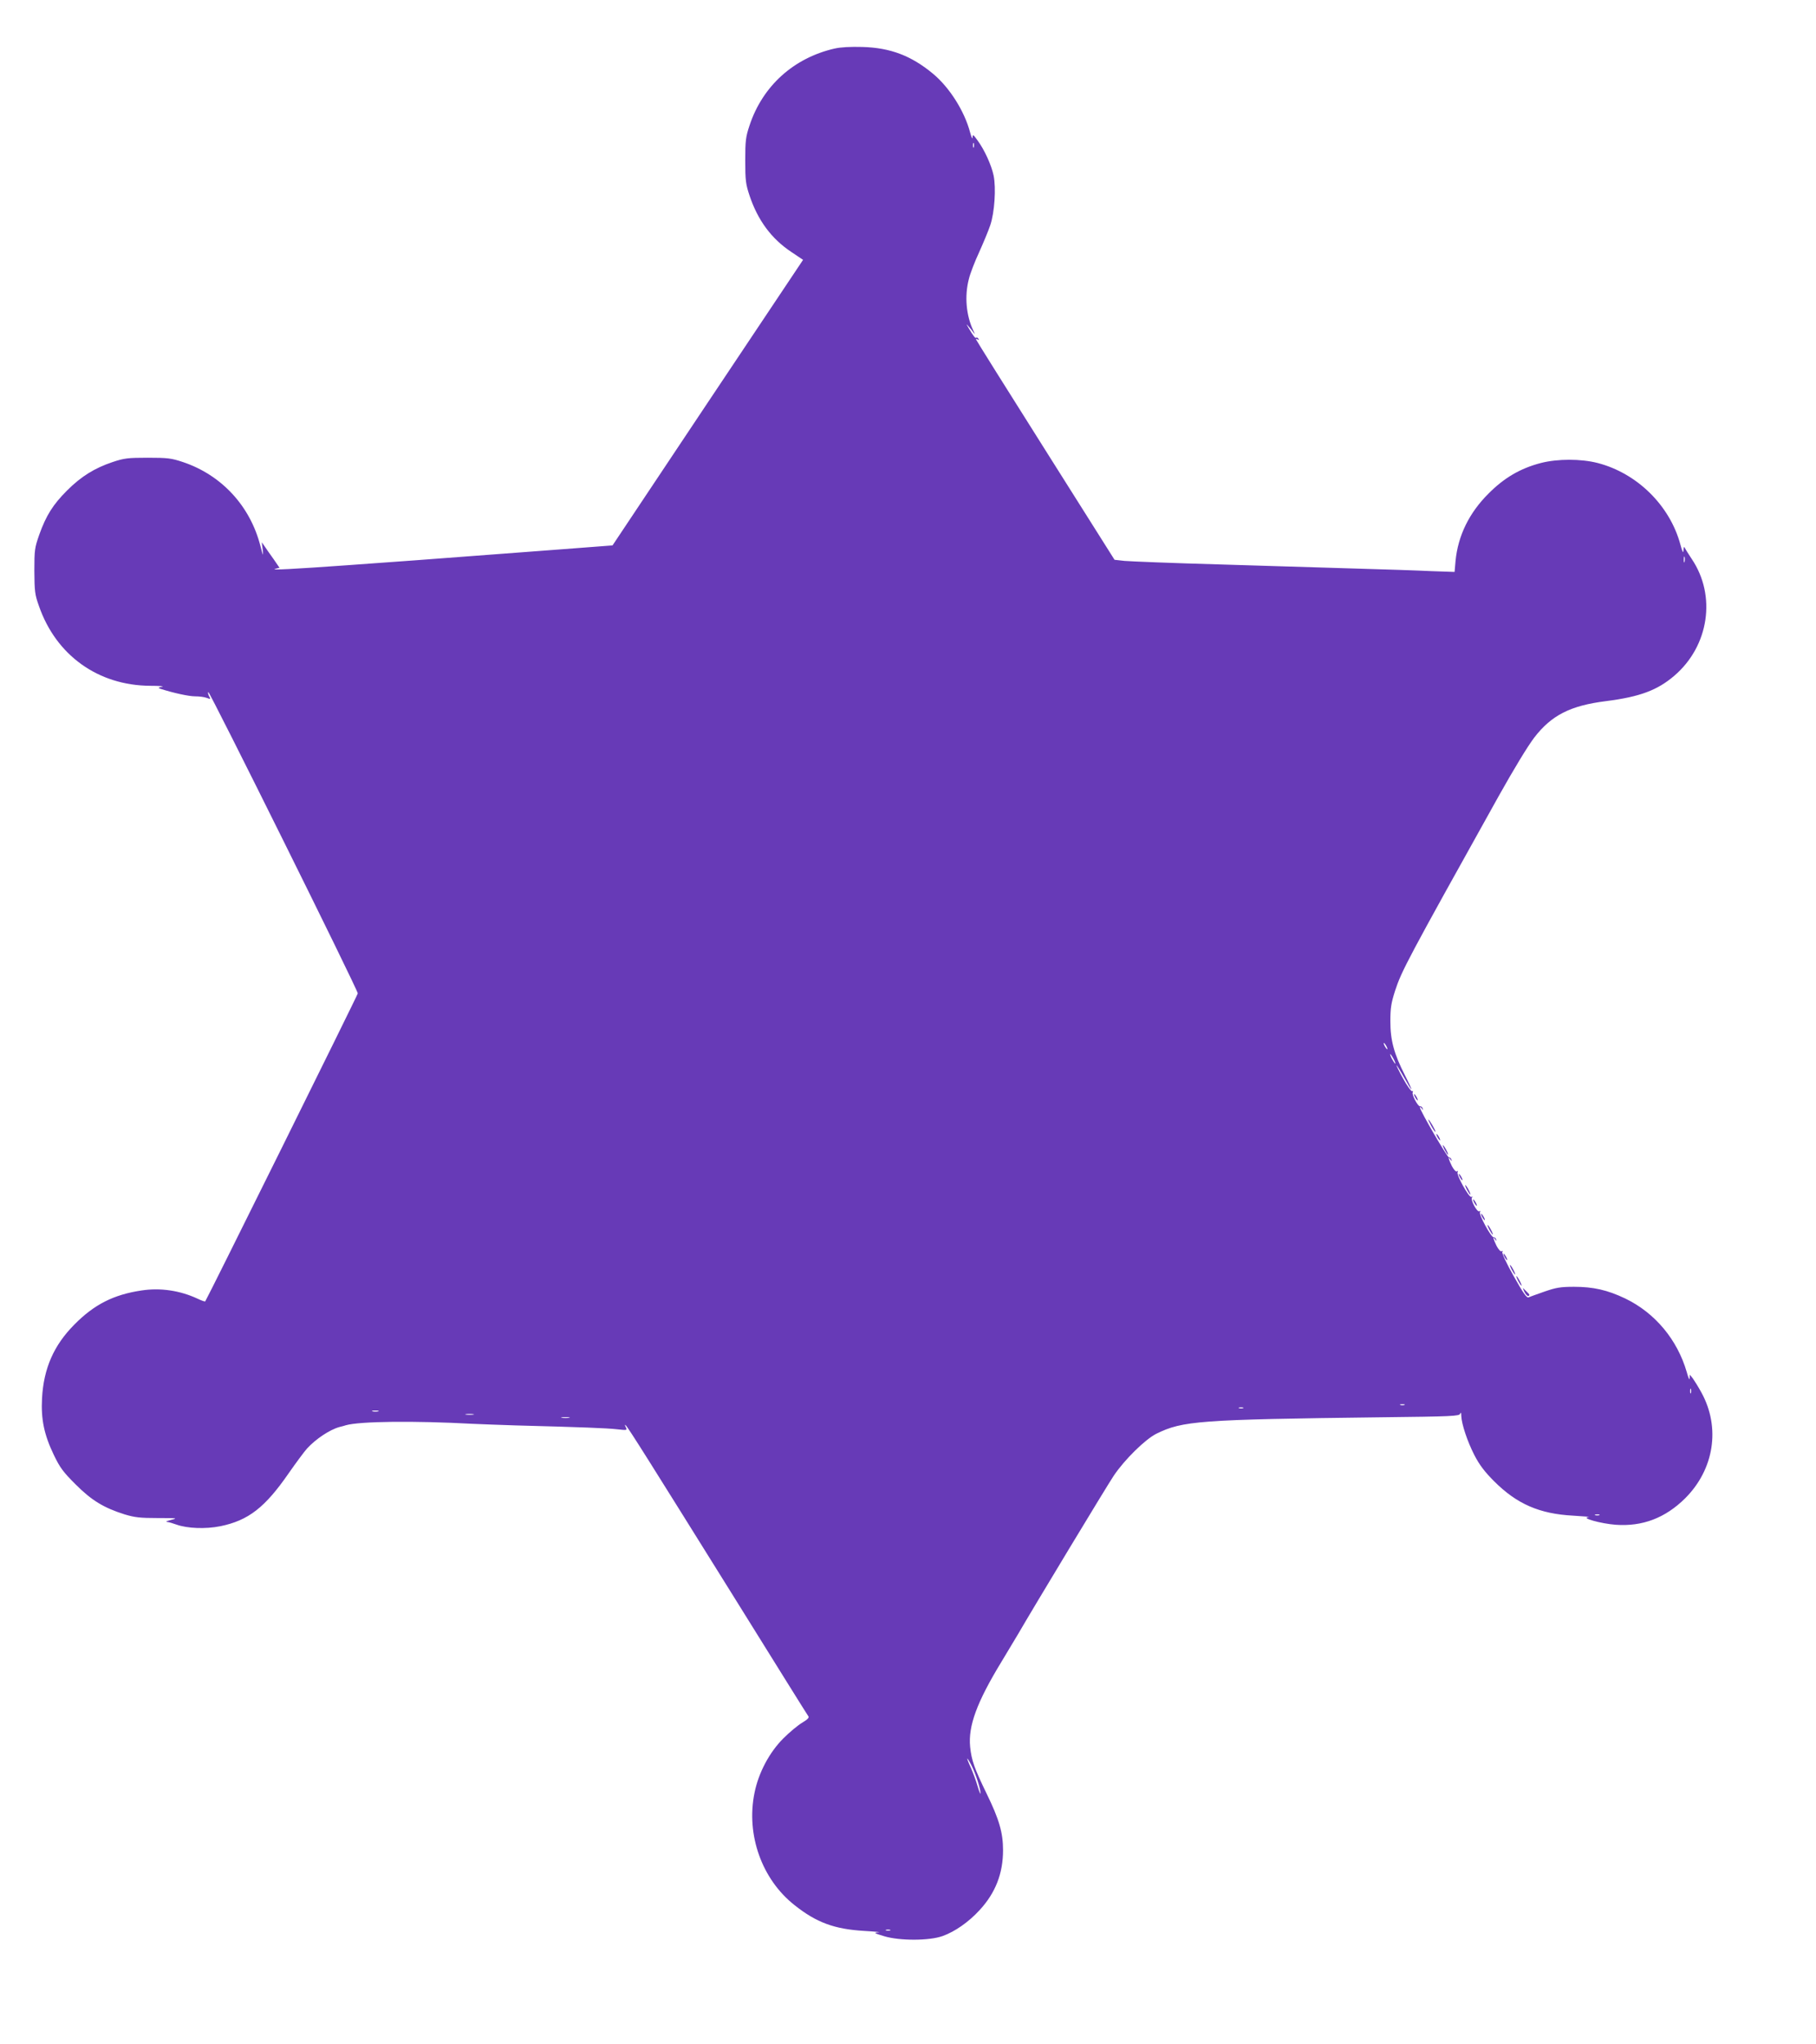 <?xml version="1.0" standalone="no"?>
<!DOCTYPE svg PUBLIC "-//W3C//DTD SVG 20010904//EN"
 "http://www.w3.org/TR/2001/REC-SVG-20010904/DTD/svg10.dtd">
<svg version="1.0" xmlns="http://www.w3.org/2000/svg"
 width="1137pt" height="1280pt" viewBox="0 0 1137 1280"
 preserveAspectRatio="xMidYMid meet">
<g transform="translate(0,1280) scale(0.1,-0.1)"
fill="#673ab7" stroke="none">
<path d="M5225 12496 c-256 -59 -450 -234 -532 -481 -24 -72 -27 -95 -27 -220
0 -125 3 -148 27 -220 52 -155 137 -270 262 -353 l73 -49 -597 -894 -596 -894
-355 -27 c-856 -65 -1051 -79 -1305 -97 -335 -24 -488 -32 -452 -23 l27 7 -37
54 c-21 29 -46 65 -56 80 l-18 26 6 -50 c4 -42 2 -37 -15 28 -64 249 -243 443
-485 524 -72 24 -95 27 -220 27 -125 0 -148 -3 -220 -27 -113 -38 -197 -90
-285 -178 -88 -88 -131 -156 -174 -276 -29 -83 -31 -96 -31 -228 1 -127 3
-148 29 -220 107 -308 370 -497 696 -499 58 0 92 -3 75 -6 -26 -5 -27 -7 -10
-13 81 -26 177 -47 217 -47 26 0 58 -4 73 -10 24 -9 25 -8 14 11 -6 11 -8 23
-5 26 7 8 936 -1864 936 -1887 0 -9 -947 -1920 -955 -1928 -2 -3 -24 5 -47 16
-111 52 -234 70 -352 52 -175 -26 -297 -88 -421 -214 -129 -130 -192 -275
-202 -462 -7 -130 13 -227 74 -354 39 -81 59 -107 137 -185 100 -100 176 -146
306 -187 63 -19 97 -23 208 -23 119 0 128 -1 85 -11 -27 -7 -39 -12 -28 -13
11 -1 38 -9 60 -17 67 -24 181 -29 275 -10 175 36 279 117 427 331 46 66 98
136 115 155 56 61 142 118 203 135 17 4 35 9 40 11 87 25 426 29 795 9 47 -2
168 -7 270 -10 419 -11 568 -17 632 -24 65 -7 66 -7 56 13 -7 15 -7 18 0 11
17 -16 154 -235 662 -1050 260 -418 476 -765 481 -771 7 -8 -6 -21 -38 -40
-26 -15 -80 -60 -119 -99 -87 -87 -155 -215 -180 -340 -54 -263 46 -543 251
-704 137 -109 250 -150 435 -161 69 -4 109 -8 90 -9 -32 -2 -28 -5 35 -24 98
-30 285 -29 367 1 78 28 163 88 231 162 99 107 147 229 147 375 0 110 -24 193
-103 355 -77 159 -94 207 -103 292 -13 131 42 280 196 533 40 66 87 145 105
175 93 161 555 926 598 990 67 100 197 228 267 263 165 81 268 89 1410 103
439 5 486 7 492 22 4 12 7 8 7 -13 2 -52 38 -160 82 -246 32 -62 65 -105 124
-164 142 -142 284 -204 495 -215 69 -4 112 -8 95 -9 -51 -5 78 -41 171 -48
167 -12 310 42 435 166 181 181 222 442 102 661 -19 35 -44 75 -54 89 l-19 24
-1 -24 c0 -13 -9 4 -18 39 -59 204 -199 372 -386 462 -111 53 -200 73 -320 73
-85 0 -113 -5 -185 -30 -47 -16 -92 -33 -100 -36 -11 -5 -34 27 -93 133 -45
79 -75 145 -71 151 4 8 3 9 -4 5 -7 -4 -19 9 -32 33 -21 43 -27 66 -9 41 9
-13 10 -13 6 0 -2 8 -9 14 -15 13 -15 -4 -95 144 -86 158 4 8 3 9 -4 5 -14 -8
-56 70 -46 86 4 6 3 8 -4 4 -14 -8 -96 140 -86 155 4 8 3 9 -4 5 -7 -4 -19 9
-32 33 -21 43 -27 66 -9 41 9 -13 10 -13 6 0 -2 8 -9 14 -15 13 -10 -2 -182
294 -182 313 0 5 5 2 11 -6 9 -13 10 -13 6 0 -2 8 -9 14 -16 13 -13 -3 -54 74
-46 88 4 5 2 8 -4 7 -6 -2 -32 34 -57 80 -25 45 -43 82 -40 82 2 0 23 -34 46
-75 23 -41 43 -75 46 -75 3 0 -15 39 -40 88 -68 133 -91 218 -91 337 0 84 5
114 29 190 42 128 75 190 649 1220 97 173 180 310 223 367 108 140 226 200
449 228 212 27 322 68 429 160 216 186 263 500 108 730 -20 30 -40 62 -44 70
-4 10 -7 4 -8 -15 -1 -22 -6 -13 -19 35 -66 245 -271 447 -518 511 -105 27
-251 27 -356 0 -127 -33 -229 -92 -327 -191 -122 -121 -192 -265 -207 -423
l-6 -68 -146 5 c-80 4 -292 11 -471 16 -179 5 -563 17 -855 26 -291 8 -559 19
-594 22 l-63 7 -434 688 c-239 378 -434 690 -434 693 0 3 5 2 12 -2 7 -5 8 -3
4 5 -5 7 -11 10 -14 7 -5 -6 -17 8 -47 59 -17 29 -17 30 1 9 11 -12 25 -30 32
-40 7 -11 5 -3 -4 16 -45 94 -56 216 -28 323 8 34 37 109 64 167 26 58 58 134
70 170 27 80 37 232 21 311 -14 65 -56 159 -100 219 -28 39 -31 41 -32 19 0
-13 -7 1 -15 31 -35 134 -129 282 -232 368 -136 113 -267 163 -442 168 -75 2
-136 -1 -175 -10z m872 -618 c-3 -7 -5 -2 -5 12 0 14 2 19 5 13 2 -7 2 -19 0
-25z m4450 -2595 c-3 -10 -5 -4 -5 12 0 17 2 24 5 18 2 -7 2 -21 0 -30z
m-1867 -3033 c6 -11 8 -20 6 -20 -3 0 -10 9 -16 20 -6 11 -8 20 -6 20 3 0 10
-9 16 -20z m45 -80 c9 -16 13 -30 11 -30 -3 0 -12 14 -21 30 -9 17 -13 30 -11
30 3 0 12 -13 21 -30z m1862 -2092 c-3 -7 -5 -2 -5 12 0 14 2 19 5 13 2 -7 2
-19 0 -25z m-1794 -75 c-7 -2 -19 -2 -25 0 -7 3 -2 5 12 5 14 0 19 -2 13 -5z
m-1010 -20 c-7 -2 -19 -2 -25 0 -7 3 -2 5 12 5 14 0 19 -2 13 -5z m-5415 -20
c-10 -2 -26 -2 -35 0 -10 3 -2 5 17 5 19 0 27 -2 18 -5z m595 -20 c-13 -2 -33
-2 -45 0 -13 2 -3 4 22 4 25 0 35 -2 23 -4z m600 -20 c-13 -2 -33 -2 -45 0
-13 2 -3 4 22 4 25 0 35 -2 23 -4z m6450 -610 c-7 -2 -19 -2 -25 0 -7 3 -2 5
12 5 14 0 19 -2 13 -5z m-3929 -1570 c26 -52 56 -147 55 -172 0 -9 -8 11 -18
44 -9 33 -29 86 -43 118 -32 69 -28 76 6 10z m-511 -1030 c-7 -2 -19 -2 -25 0
-7 3 -2 5 12 5 14 0 19 -2 13 -5z"/>
<path d="M8860 5930 c6 -11 13 -20 16 -20 2 0 0 9 -6 20 -6 11 -13 20 -16 20
-2 0 0 -9 6 -20z"/>
<path d="M8961 5750 c12 -22 24 -38 26 -36 4 4 -37 76 -44 76 -2 0 6 -18 18
-40z"/>
<path d="M9000 5680 c6 -11 13 -20 16 -20 2 0 0 9 -6 20 -6 11 -13 20 -16 20
-2 0 0 -9 6 -20z"/>
<path d="M9045 5600 c9 -16 18 -30 21 -30 2 0 -2 14 -11 30 -9 17 -18 30 -21
30 -2 0 2 -13 11 -30z"/>
<path d="M9140 5430 c6 -11 13 -20 16 -20 2 0 0 9 -6 20 -6 11 -13 20 -16 20
-2 0 0 -9 6 -20z"/>
<path d="M9185 5350 c9 -16 18 -30 21 -30 2 0 -2 14 -11 30 -9 17 -18 30 -21
30 -2 0 2 -13 11 -30z"/>
<path d="M9230 5270 c6 -11 13 -20 16 -20 2 0 0 9 -6 20 -6 11 -13 20 -16 20
-2 0 0 -9 6 -20z"/>
<path d="M9280 5180 c6 -11 13 -20 16 -20 2 0 0 9 -6 20 -6 11 -13 20 -16 20
-2 0 0 -9 6 -20z"/>
<path d="M9325 5100 c9 -16 18 -30 21 -30 2 0 -2 14 -11 30 -9 17 -18 30 -21
30 -2 0 2 -13 11 -30z"/>
<path d="M9420 4930 c6 -11 13 -20 16 -20 2 0 0 9 -6 20 -6 11 -13 20 -16 20
-2 0 0 -9 6 -20z"/>
<path d="M9465 4850 c9 -16 18 -30 21 -30 2 0 -2 14 -11 30 -9 17 -18 30 -21
30 -2 0 2 -13 11 -30z"/>
<path d="M9505 4780 c9 -16 18 -30 21 -30 2 0 -2 14 -11 30 -9 17 -18 30 -21
30 -2 0 2 -13 11 -30z"/>
<path d="M9544 4712 c9 -18 21 -30 27 -26 7 4 5 10 -3 17 -7 7 -19 19 -27 27
-8 10 -7 3 3 -18z"/>
</g>
</svg>
